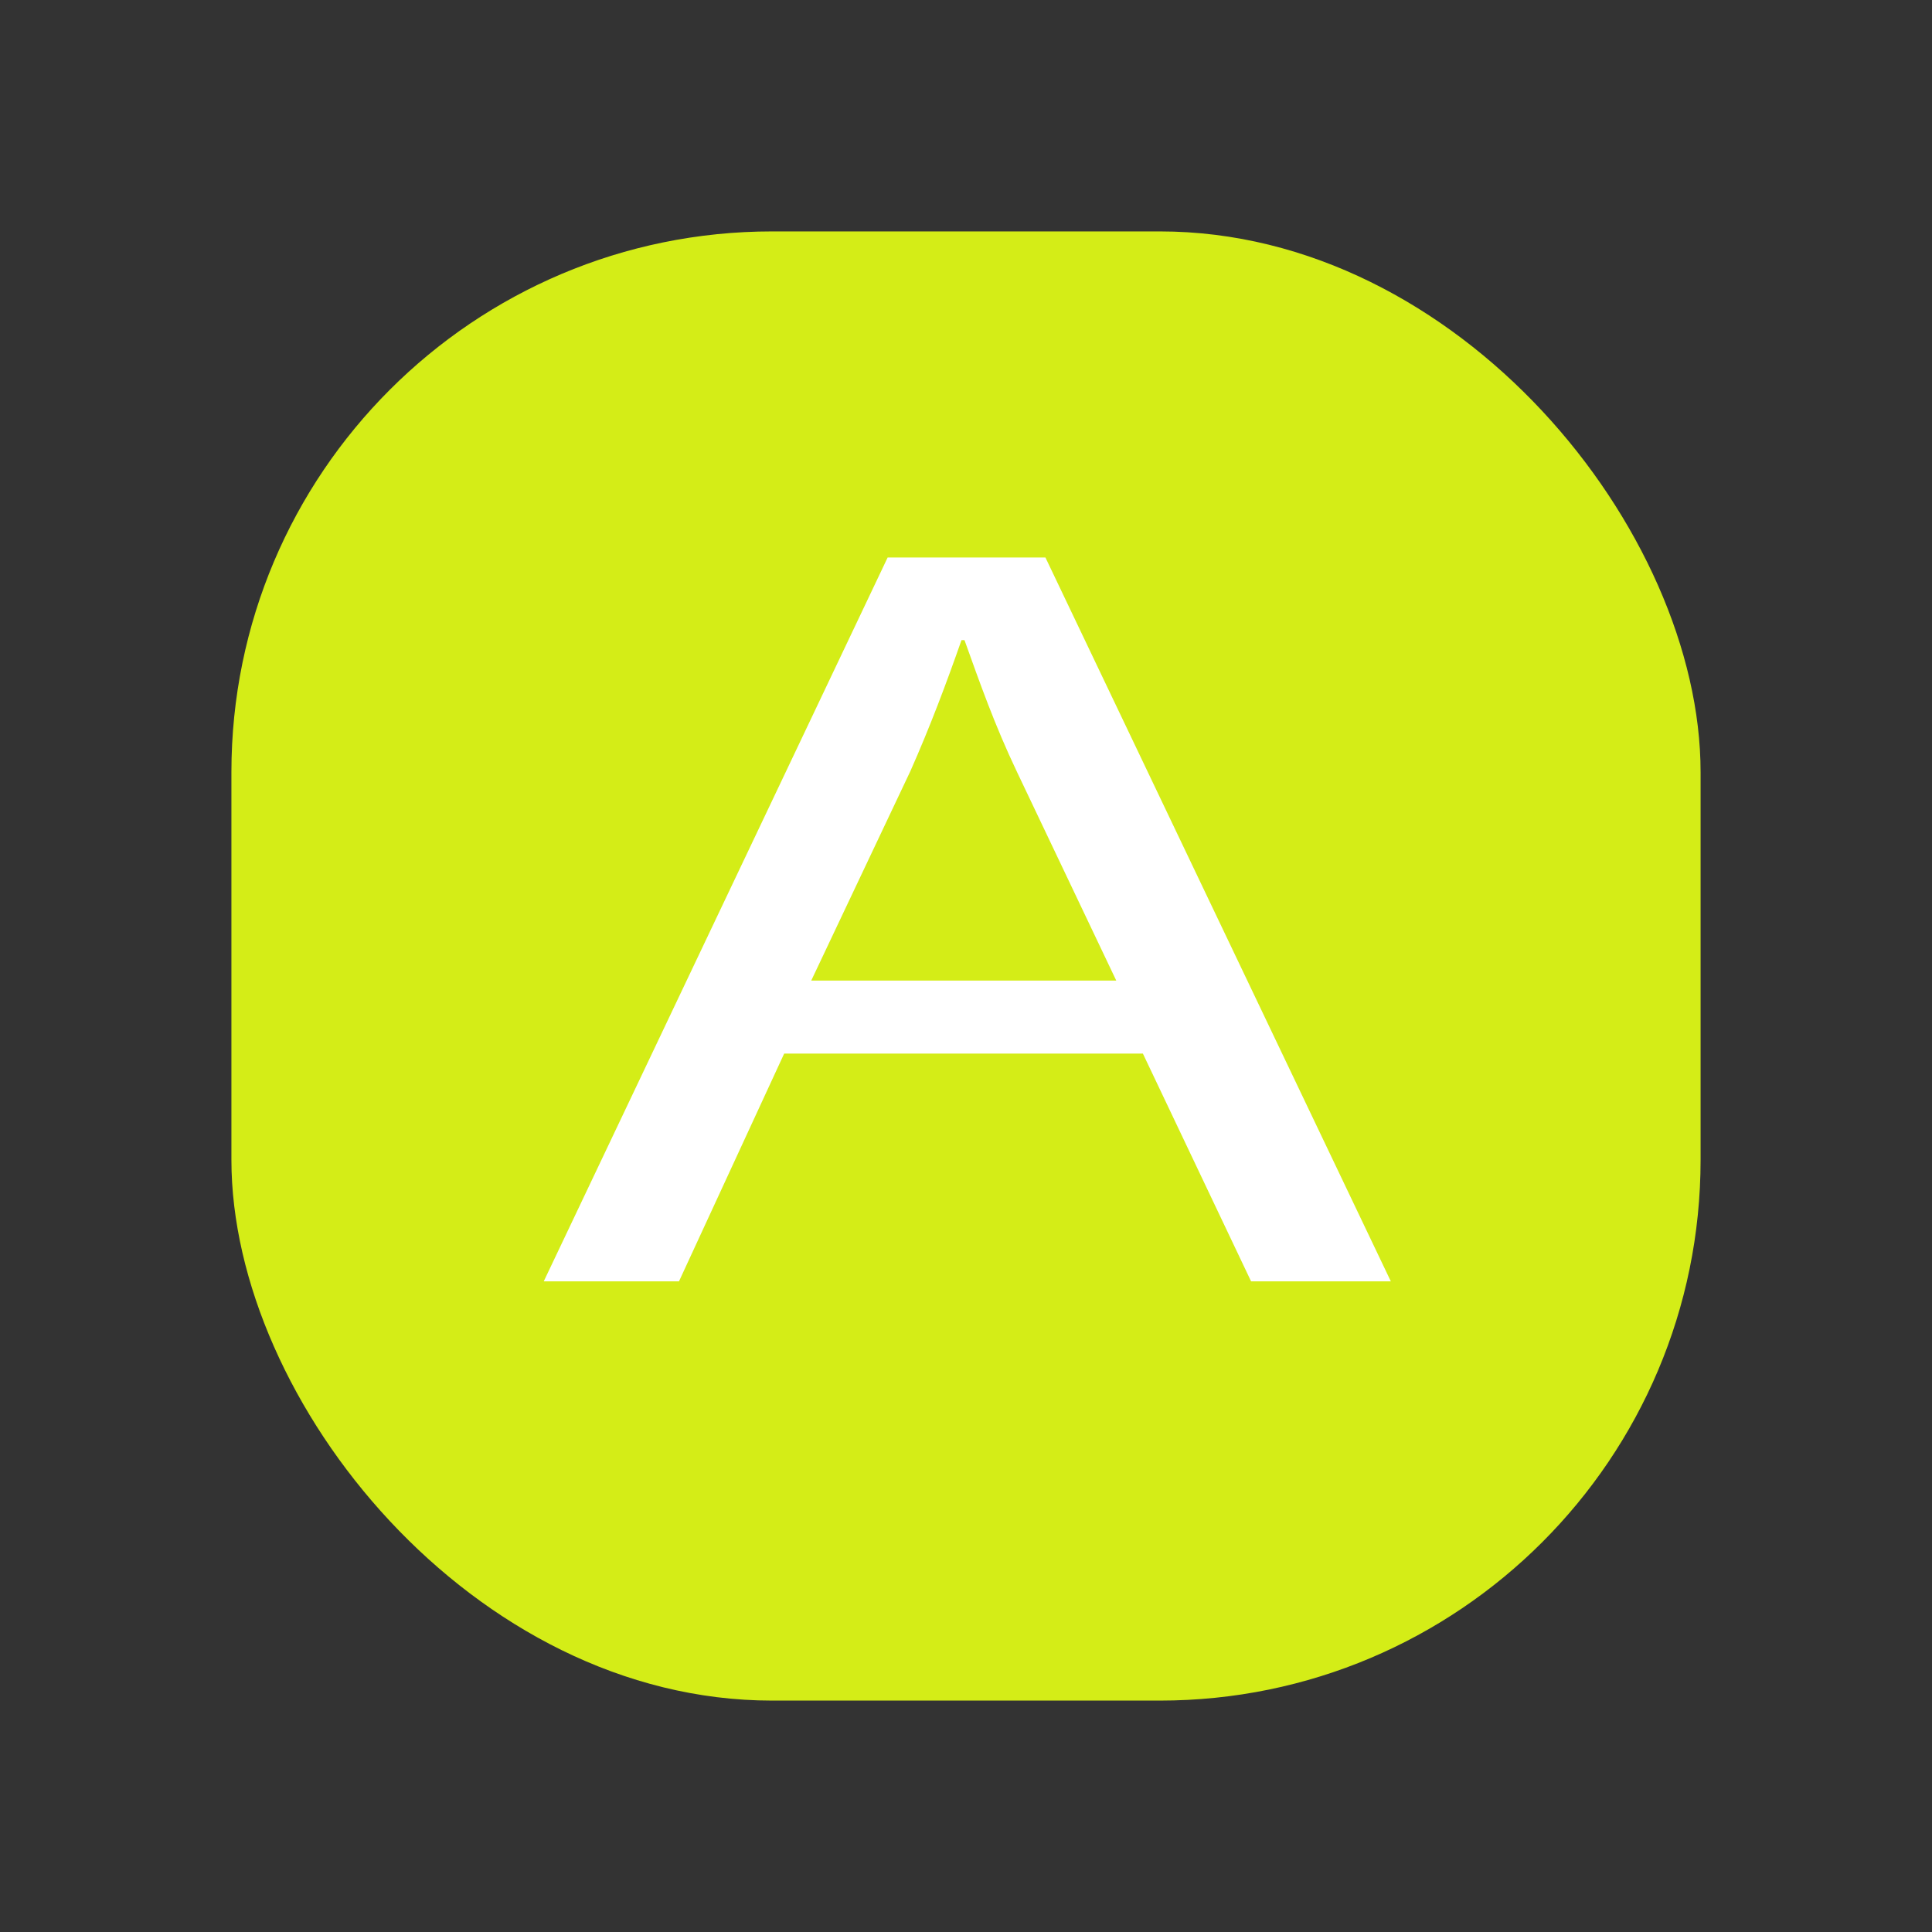 <?xml version="1.0" encoding="UTF-8"?>
<svg id="Capa_2" data-name="Capa 2" xmlns="http://www.w3.org/2000/svg" viewBox="0 0 90 90">
  <rect x="0" y="0" width="90" height="90" fill="#333333" stroke="none"/>
  <defs>
    <style>
      .cls-1 {
        fill: #fff;
      }

      .cls-2 {
        fill: none;
      }

      .cls-3 {
        fill: #d4ed17;
      }
    </style>
  </defs>
  <g id="Capa_1-2" data-name="Capa 1">
    <g>
      <rect class="cls-2" width="90" height="90"/>
      <g>
        <rect class="cls-3" x="10.78" y="10.78" width="68.44" height="68.44" rx="25.19" ry="25.19"/>
        <path class="cls-1" d="M36.53,49.08l-4.9,10.61h-6.3l16.02-33.72h7.35l16.09,33.72h-6.51l-5.04-10.61h-16.72ZM52,45.68l-4.62-9.71c-1.05-2.2-1.75-4.2-2.45-6.15h-.14c-.7,2-1.47,4.05-2.38,6.1l-4.62,9.76h14.2Z"/>
      </g>
    </g>
  </g>
</svg>